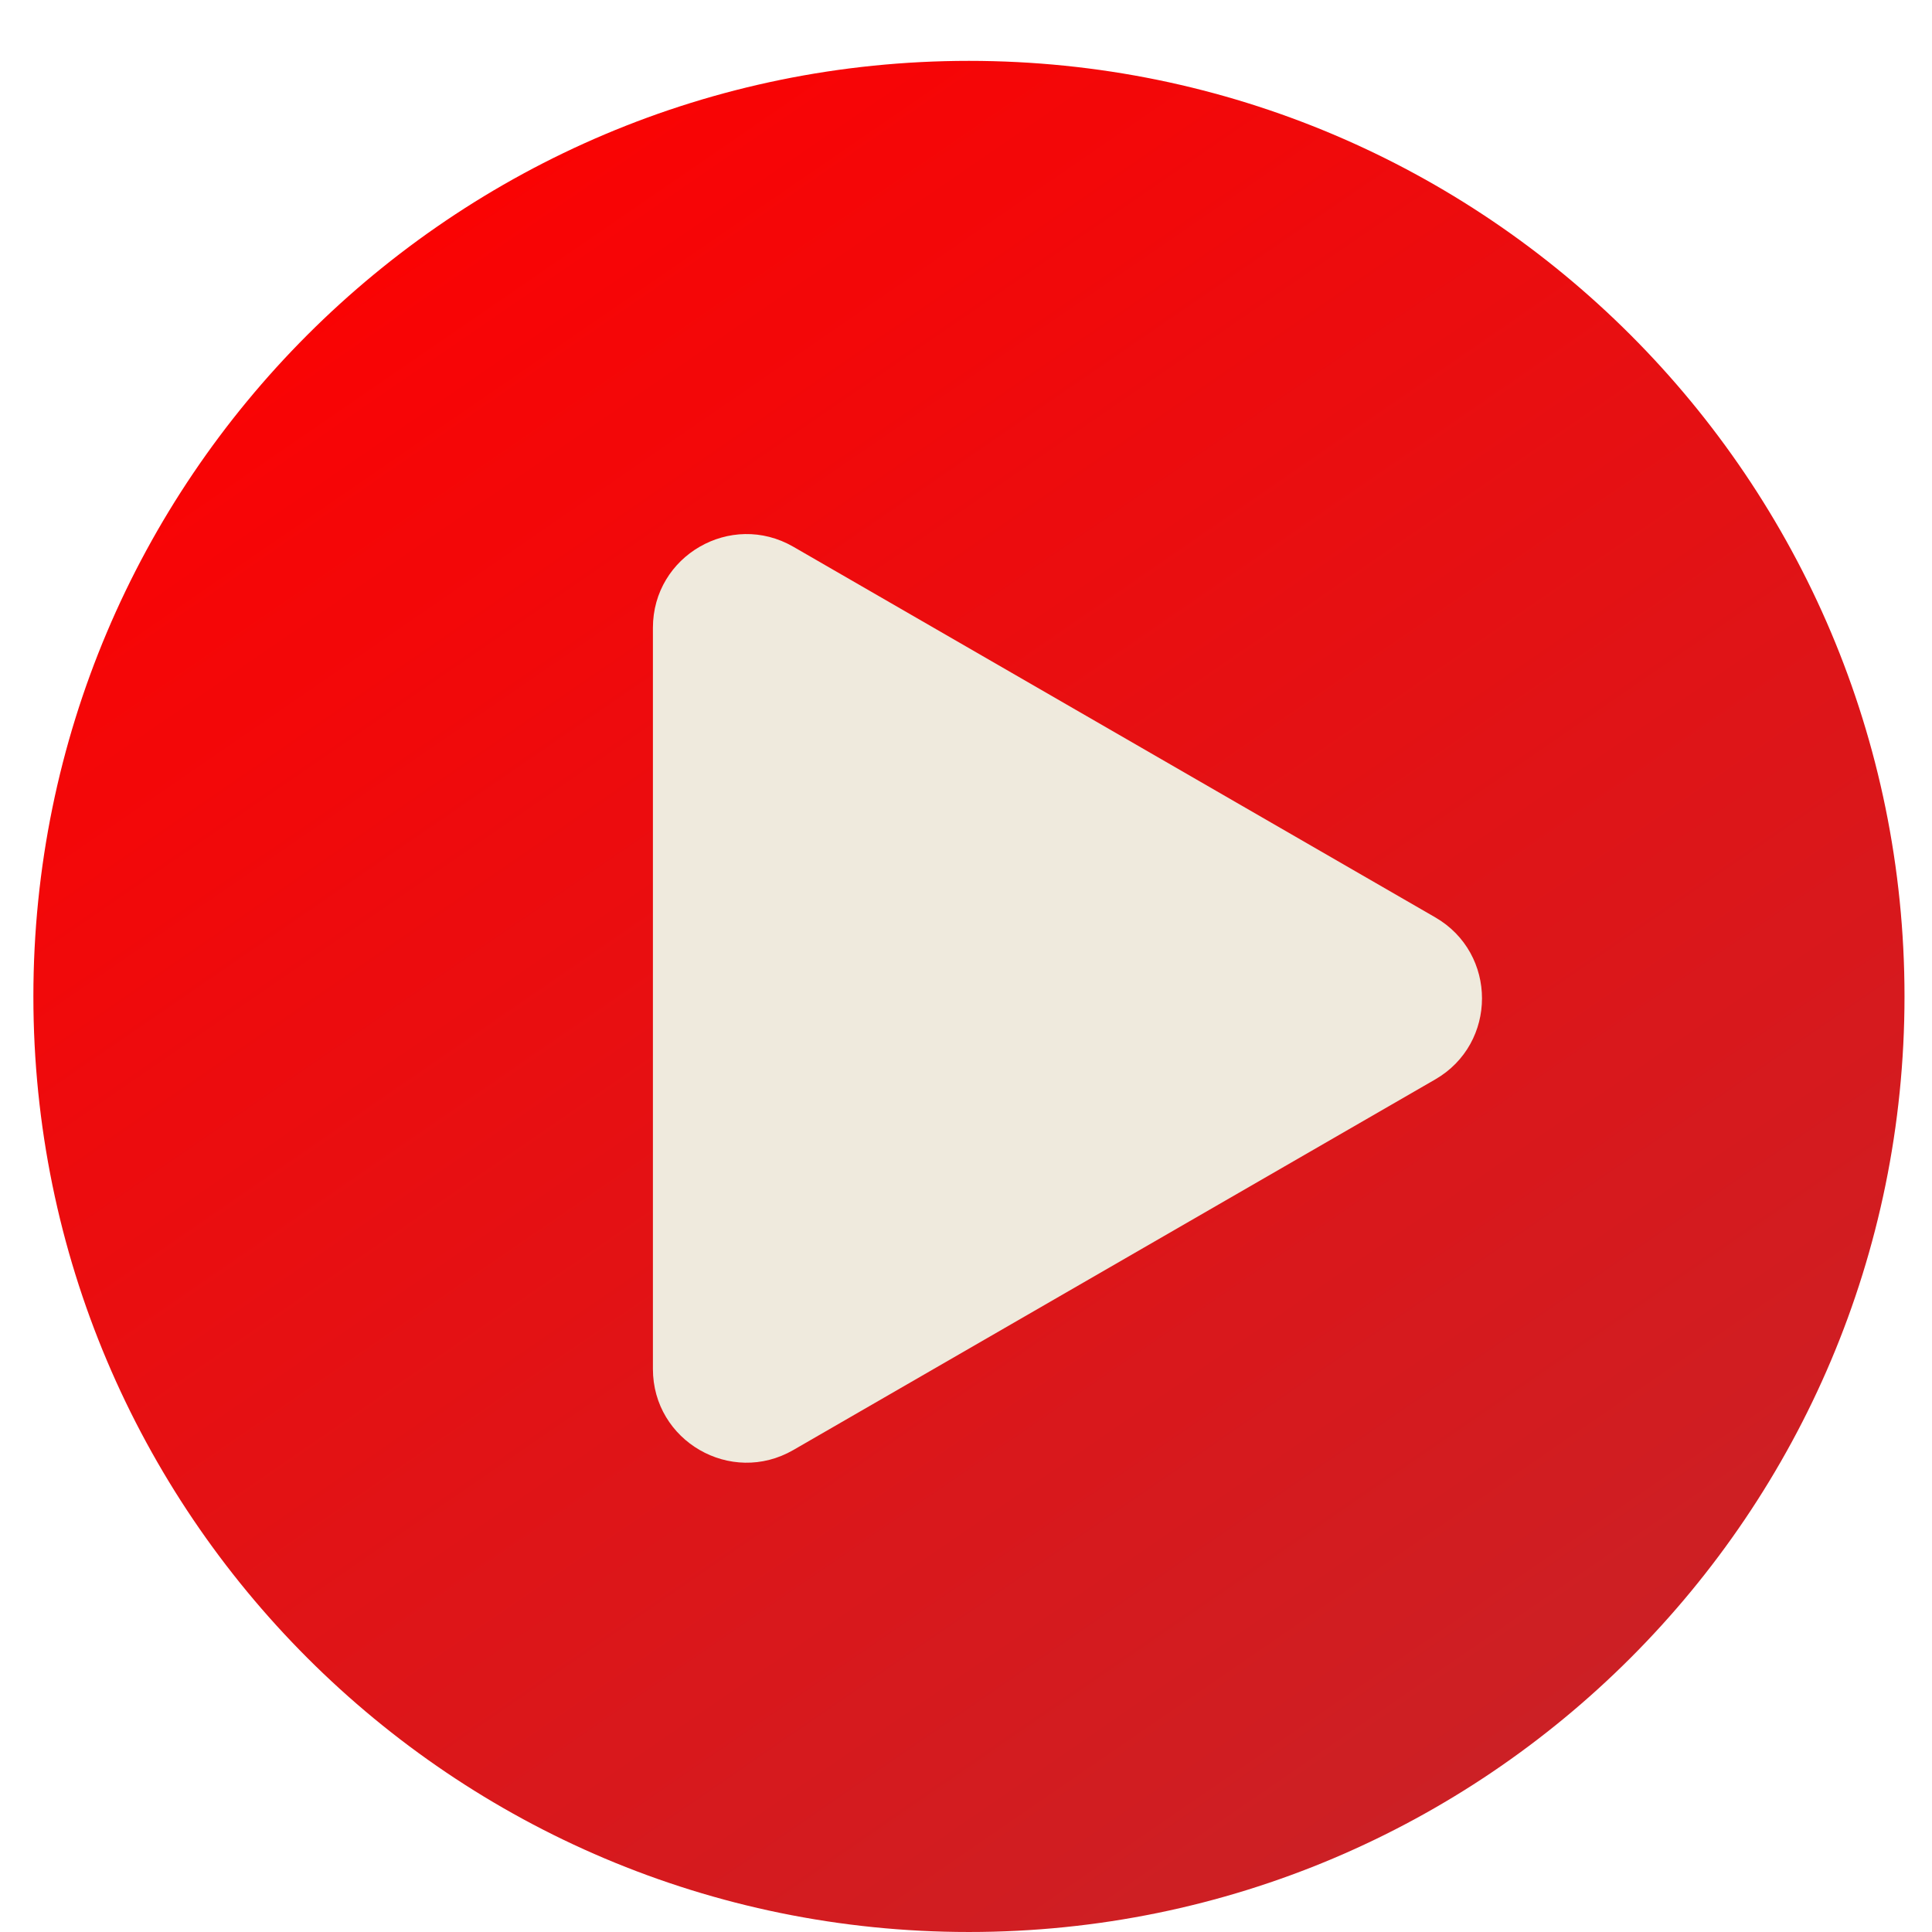 <svg xmlns="http://www.w3.org/2000/svg" xmlns:xlink="http://www.w3.org/1999/xlink"  zoomAndPan="magnify" viewBox="0 0 1050 1050" preserveAspectRatio="xMidYMid meet" version="1.0"><defs><clipPath id="1b379ffc8e"><path d="M 18.141 33.078 L 1035.059 33.078 L 1035.059 1049.996 L 18.141 1049.996 Z M 18.141 33.078 " clip-rule="nonzero"/></clipPath><clipPath id="ed100f7276"><path d="M 1035.059 541.539 C 1035.059 822.352 807.41 1049.996 526.598 1049.996 C 245.785 1049.996 18.141 822.352 18.141 541.539 C 18.141 260.727 245.785 33.078 526.598 33.078 C 807.41 33.078 1035.059 260.727 1035.059 541.539 Z M 1035.059 541.539 " clip-rule="nonzero"/></clipPath><clipPath id="2d6359d44a"><path d="M 1035.059 541.539 C 1035.059 822.352 807.41 1049.996 526.598 1049.996 C 245.785 1049.996 18.141 822.352 18.141 541.539 C 18.141 260.727 245.785 33.078 526.598 33.078 C 807.41 33.078 1035.059 260.727 1035.059 541.539 " clip-rule="nonzero"/></clipPath><clipPath id="2a7950e244"><path d="M 704.887 -443.102 L -458.039 363.25 L 348.312 1526.176 L 1511.238 719.824 Z M 704.887 -443.102 " clip-rule="nonzero"/></clipPath><linearGradient x1="-0.007" gradientTransform="matrix(827.002, 1192.696, -1192.696, 827.002, 129.468, -31.207)" y1="0" x2="0.968" gradientUnits="userSpaceOnUse" y2="0" id="35b36f19a3"><stop stop-opacity="1" stop-color="rgb(92.899%, 10.999%, 14.099%)" offset="0"/><stop stop-opacity="1" stop-color="rgb(92.899%, 10.999%, 14.099%)" offset="0.008"/><stop stop-opacity="1" stop-color="rgb(93.629%, 9.901%, 12.679%)" offset="0.012"/><stop stop-opacity="1" stop-color="rgb(94.36%, 8.806%, 11.258%)" offset="0.016"/><stop stop-opacity="1" stop-color="rgb(95.242%, 7.333%, 9.505%)" offset="0.02"/><stop stop-opacity="1" stop-color="rgb(96.124%, 5.862%, 7.753%)" offset="0.023"/><stop stop-opacity="1" stop-color="rgb(96.855%, 4.691%, 6.239%)" offset="0.027"/><stop stop-opacity="1" stop-color="rgb(97.588%, 3.519%, 4.726%)" offset="0.031"/><stop stop-opacity="1" stop-color="rgb(98.367%, 2.397%, 3.209%)" offset="0.035"/><stop stop-opacity="1" stop-color="rgb(99.149%, 1.276%, 1.694%)" offset="0.039"/><stop stop-opacity="1" stop-color="rgb(99.551%, 0.659%, 0.89%)" offset="0.043"/><stop stop-opacity="1" stop-color="rgb(99.956%, 0.043%, 0.087%)" offset="0.047"/><stop stop-opacity="1" stop-color="rgb(99.788%, 0.021%, 0.232%)" offset="0.062"/><stop stop-opacity="1" stop-color="rgb(99.516%, 0.093%, 0.389%)" offset="0.07"/><stop stop-opacity="1" stop-color="rgb(99.309%, 0.29%, 0.4%)" offset="0.078"/><stop stop-opacity="1" stop-color="rgb(99.106%, 0.491%, 0.494%)" offset="0.086"/><stop stop-opacity="1" stop-color="rgb(98.911%, 0.688%, 0.688%)" offset="0.094"/><stop stop-opacity="1" stop-color="rgb(98.709%, 0.792%, 0.888%)" offset="0.102"/><stop stop-opacity="1" stop-color="rgb(98.502%, 0.8%, 1.096%)" offset="0.109"/><stop stop-opacity="1" stop-color="rgb(98.203%, 0.996%, 1.199%)" offset="0.125"/><stop stop-opacity="1" stop-color="rgb(97.812%, 1.387%, 1.39%)" offset="0.141"/><stop stop-opacity="1" stop-color="rgb(97.536%, 1.59%, 1.686%)" offset="0.148"/><stop stop-opacity="1" stop-color="rgb(97.379%, 1.599%, 1.894%)" offset="0.156"/><stop stop-opacity="1" stop-color="rgb(97.105%, 1.793%, 2.193%)" offset="0.172"/><stop stop-opacity="1" stop-color="rgb(96.715%, 1.993%, 2.393%)" offset="0.188"/><stop stop-opacity="1" stop-color="rgb(96.416%, 2.092%, 2.469%)" offset="0.195"/><stop stop-opacity="1" stop-color="rgb(96.208%, 2.29%, 2.617%)" offset="0.203"/><stop stop-opacity="1" stop-color="rgb(95.909%, 2.541%, 2.89%)" offset="0.219"/><stop stop-opacity="1" stop-color="rgb(95.61%, 2.693%, 3.091%)" offset="0.227"/><stop stop-opacity="1" stop-color="rgb(95.403%, 2.699%, 3.099%)" offset="0.234"/><stop stop-opacity="1" stop-color="rgb(95.299%, 2.896%, 3.296%)" offset="0.25"/><stop stop-opacity="1" stop-color="rgb(95.107%, 3.094%, 3.687%)" offset="0.266"/><stop stop-opacity="1" stop-color="rgb(94.812%, 3.194%, 3.889%)" offset="0.273"/><stop stop-opacity="1" stop-color="rgb(94.604%, 3.394%, 3.899%)" offset="0.281"/><stop stop-opacity="1" stop-color="rgb(94.305%, 3.693%, 4.092%)" offset="0.297"/><stop stop-opacity="1" stop-color="rgb(93.915%, 3.893%, 4.483%)" offset="0.312"/><stop stop-opacity="1" stop-color="rgb(93.616%, 3.992%, 4.782%)" offset="0.32"/><stop stop-opacity="1" stop-color="rgb(93.408%, 4.19%, 4.99%)" offset="0.328"/><stop stop-opacity="1" stop-color="rgb(93.207%, 4.391%, 5.096%)" offset="0.336"/><stop stop-opacity="1" stop-color="rgb(93.011%, 4.588%, 5.099%)" offset="0.344"/><stop stop-opacity="1" stop-color="rgb(92.81%, 4.692%, 5.196%)" offset="0.352"/><stop stop-opacity="1" stop-color="rgb(92.601%, 4.7%, 5.397%)" offset="0.359"/><stop stop-opacity="1" stop-color="rgb(92.351%, 4.897%, 5.696%)" offset="0.375"/><stop stop-opacity="1" stop-color="rgb(92.01%, 5.095%, 5.894%)" offset="0.391"/><stop stop-opacity="1" stop-color="rgb(91.713%, 5.194%, 5.994%)" offset="0.398"/><stop stop-opacity="1" stop-color="rgb(91.504%, 5.394%, 6.194%)" offset="0.406"/><stop stop-opacity="1" stop-color="rgb(91.205%, 5.693%, 6.493%)" offset="0.422"/><stop stop-opacity="1" stop-color="rgb(90.814%, 5.893%, 6.883%)" offset="0.438"/><stop stop-opacity="1" stop-color="rgb(90.515%, 5.992%, 7.089%)" offset="0.445"/><stop stop-opacity="1" stop-color="rgb(90.308%, 6.19%, 7.1%)" offset="0.453"/><stop stop-opacity="1" stop-color="rgb(90.009%, 6.296%, 7.292%)" offset="0.469"/><stop stop-opacity="1" stop-color="rgb(89.709%, 6.395%, 7.565%)" offset="0.477"/><stop stop-opacity="1" stop-color="rgb(89.5%, 6.596%, 7.721%)" offset="0.484"/><stop stop-opacity="1" stop-color="rgb(89.201%, 6.897%, 7.799%)" offset="0.5"/><stop stop-opacity="1" stop-color="rgb(88.811%, 7.095%, 7.99%)" offset="0.516"/><stop stop-opacity="1" stop-color="rgb(88.512%, 7.195%, 8.286%)" offset="0.523"/><stop stop-opacity="1" stop-color="rgb(88.304%, 7.393%, 8.493%)" offset="0.531"/><stop stop-opacity="1" stop-color="rgb(88.005%, 7.645%, 8.794%)" offset="0.547"/><stop stop-opacity="1" stop-color="rgb(87.662%, 7.794%, 8.994%)" offset="0.562"/><stop stop-opacity="1" stop-color="rgb(87.413%, 7.892%, 9.093%)" offset="0.57"/><stop stop-opacity="1" stop-color="rgb(87.207%, 8.09%, 9.29%)" offset="0.578"/><stop stop-opacity="1" stop-color="rgb(86.908%, 8.195%, 9.59%)" offset="0.594"/><stop stop-opacity="1" stop-color="rgb(86.609%, 8.295%, 9.792%)" offset="0.602"/><stop stop-opacity="1" stop-color="rgb(86.401%, 8.496%, 9.799%)" offset="0.609"/><stop stop-opacity="1" stop-color="rgb(86.102%, 8.797%, 9.996%)" offset="0.625"/><stop stop-opacity="1" stop-color="rgb(85.712%, 8.995%, 10.387%)" offset="0.641"/><stop stop-opacity="1" stop-color="rgb(85.413%, 9.094%, 10.686%)" offset="0.648"/><stop stop-opacity="1" stop-color="rgb(85.204%, 9.294%, 10.893%)" offset="0.656"/><stop stop-opacity="1" stop-color="rgb(84.904%, 9.398%, 10.999%)" offset="0.672"/><stop stop-opacity="1" stop-color="rgb(84.514%, 9.589%, 11.189%)" offset="0.688"/><stop stop-opacity="1" stop-color="rgb(84.215%, 9.883%, 11.482%)" offset="0.695"/><stop stop-opacity="1" stop-color="rgb(84.007%, 10.091%, 11.69%)" offset="0.703"/><stop stop-opacity="1" stop-color="rgb(83.708%, 10.196%, 11.797%)" offset="0.719"/><stop stop-opacity="1" stop-color="rgb(83.409%, 10.295%, 11.896%)" offset="0.727"/><stop stop-opacity="1" stop-color="rgb(83.202%, 10.497%, 12.097%)" offset="0.734"/><stop stop-opacity="1" stop-color="rgb(82.903%, 10.797%, 12.347%)" offset="0.75"/><stop stop-opacity="1" stop-color="rgb(82.559%, 10.995%, 12.497%)" offset="0.766"/><stop stop-opacity="1" stop-color="rgb(82.309%, 11.093%, 12.595%)" offset="0.773"/><stop stop-opacity="1" stop-color="rgb(82.104%, 11.293%, 12.793%)" offset="0.781"/><stop stop-opacity="1" stop-color="rgb(81.805%, 11.398%, 13.094%)" offset="0.797"/><stop stop-opacity="1" stop-color="rgb(81.415%, 11.589%, 13.484%)" offset="0.812"/><stop stop-opacity="1" stop-color="rgb(81.116%, 11.884%, 13.689%)" offset="0.82"/><stop stop-opacity="1" stop-color="rgb(80.907%, 12.091%, 13.699%)" offset="0.828"/><stop stop-opacity="1" stop-color="rgb(80.608%, 12.196%, 13.892%)" offset="0.844"/><stop stop-opacity="1" stop-color="rgb(80.309%, 12.271%, 14.189%)" offset="0.852"/><stop stop-opacity="1" stop-color="rgb(80.101%, 12.422%, 14.395%)" offset="0.859"/><stop stop-opacity="1" stop-color="rgb(79.802%, 12.5%, 14.499%)" offset="0.875"/><stop stop-opacity="1" stop-color="rgb(79.411%, 12.691%, 14.691%)" offset="0.891"/><stop stop-opacity="1" stop-color="rgb(79.112%, 12.987%, 14.986%)" offset="0.898"/><stop stop-opacity="1" stop-color="rgb(78.903%, 13.194%, 15.193%)" offset="0.906"/><stop stop-opacity="1" stop-color="rgb(78.604%, 13.298%, 15.494%)" offset="0.922"/><stop stop-opacity="1" stop-color="rgb(78.214%, 13.489%, 15.694%)" offset="0.938"/><stop stop-opacity="1" stop-color="rgb(77.914%, 13.783%, 15.793%)" offset="0.945"/><stop stop-opacity="1" stop-color="rgb(77.707%, 13.991%, 15.99%)" offset="0.953"/><stop stop-opacity="1" stop-color="rgb(77.6%, 14.096%, 16.29%)" offset="0.969"/><stop stop-opacity="1" stop-color="rgb(77.525%, 14.195%, 16.492%)" offset="0.977"/><stop stop-opacity="1" stop-color="rgb(77.374%, 14.395%, 16.499%)" offset="0.984"/><stop stop-opacity="1" stop-color="rgb(77.101%, 14.499%, 16.696%)" offset="1"/></linearGradient></defs><g clip-path="url(#1b379ffc8e)"><g clip-path="url(#ed100f7276)"><g clip-path="url(#2d6359d44a)"><g clip-path="url(#2a7950e244)"><path fill="url(#35b36f19a3)" d="M 704.883 -443.098 L -458.039 363.258 L 348.316 1526.176 L 1511.238 719.82 Z M 704.883 -443.098 " fill-rule="nonzero"/></g></g></g></g><path fill="#efeadd" d="M 780.004 498.551 L 431.145 297.137 C 397.234 277.562 354.844 302.031 354.844 341.191 L 354.844 744.008 C 354.844 783.168 397.234 807.637 431.145 788.062 L 780.004 586.648 C 813.91 567.074 813.91 518.125 780.004 498.551 L 431.145 297.137 C 397.234 277.562 354.844 302.031 354.844 341.191 L 354.844 744.008 C 354.844 783.168 397.234 807.637 431.145 788.062 L 780.004 586.648 C 813.91 567.074 813.91 518.125 780.004 498.551 " fill-opacity="1" fill-rule="nonzero"/></svg>